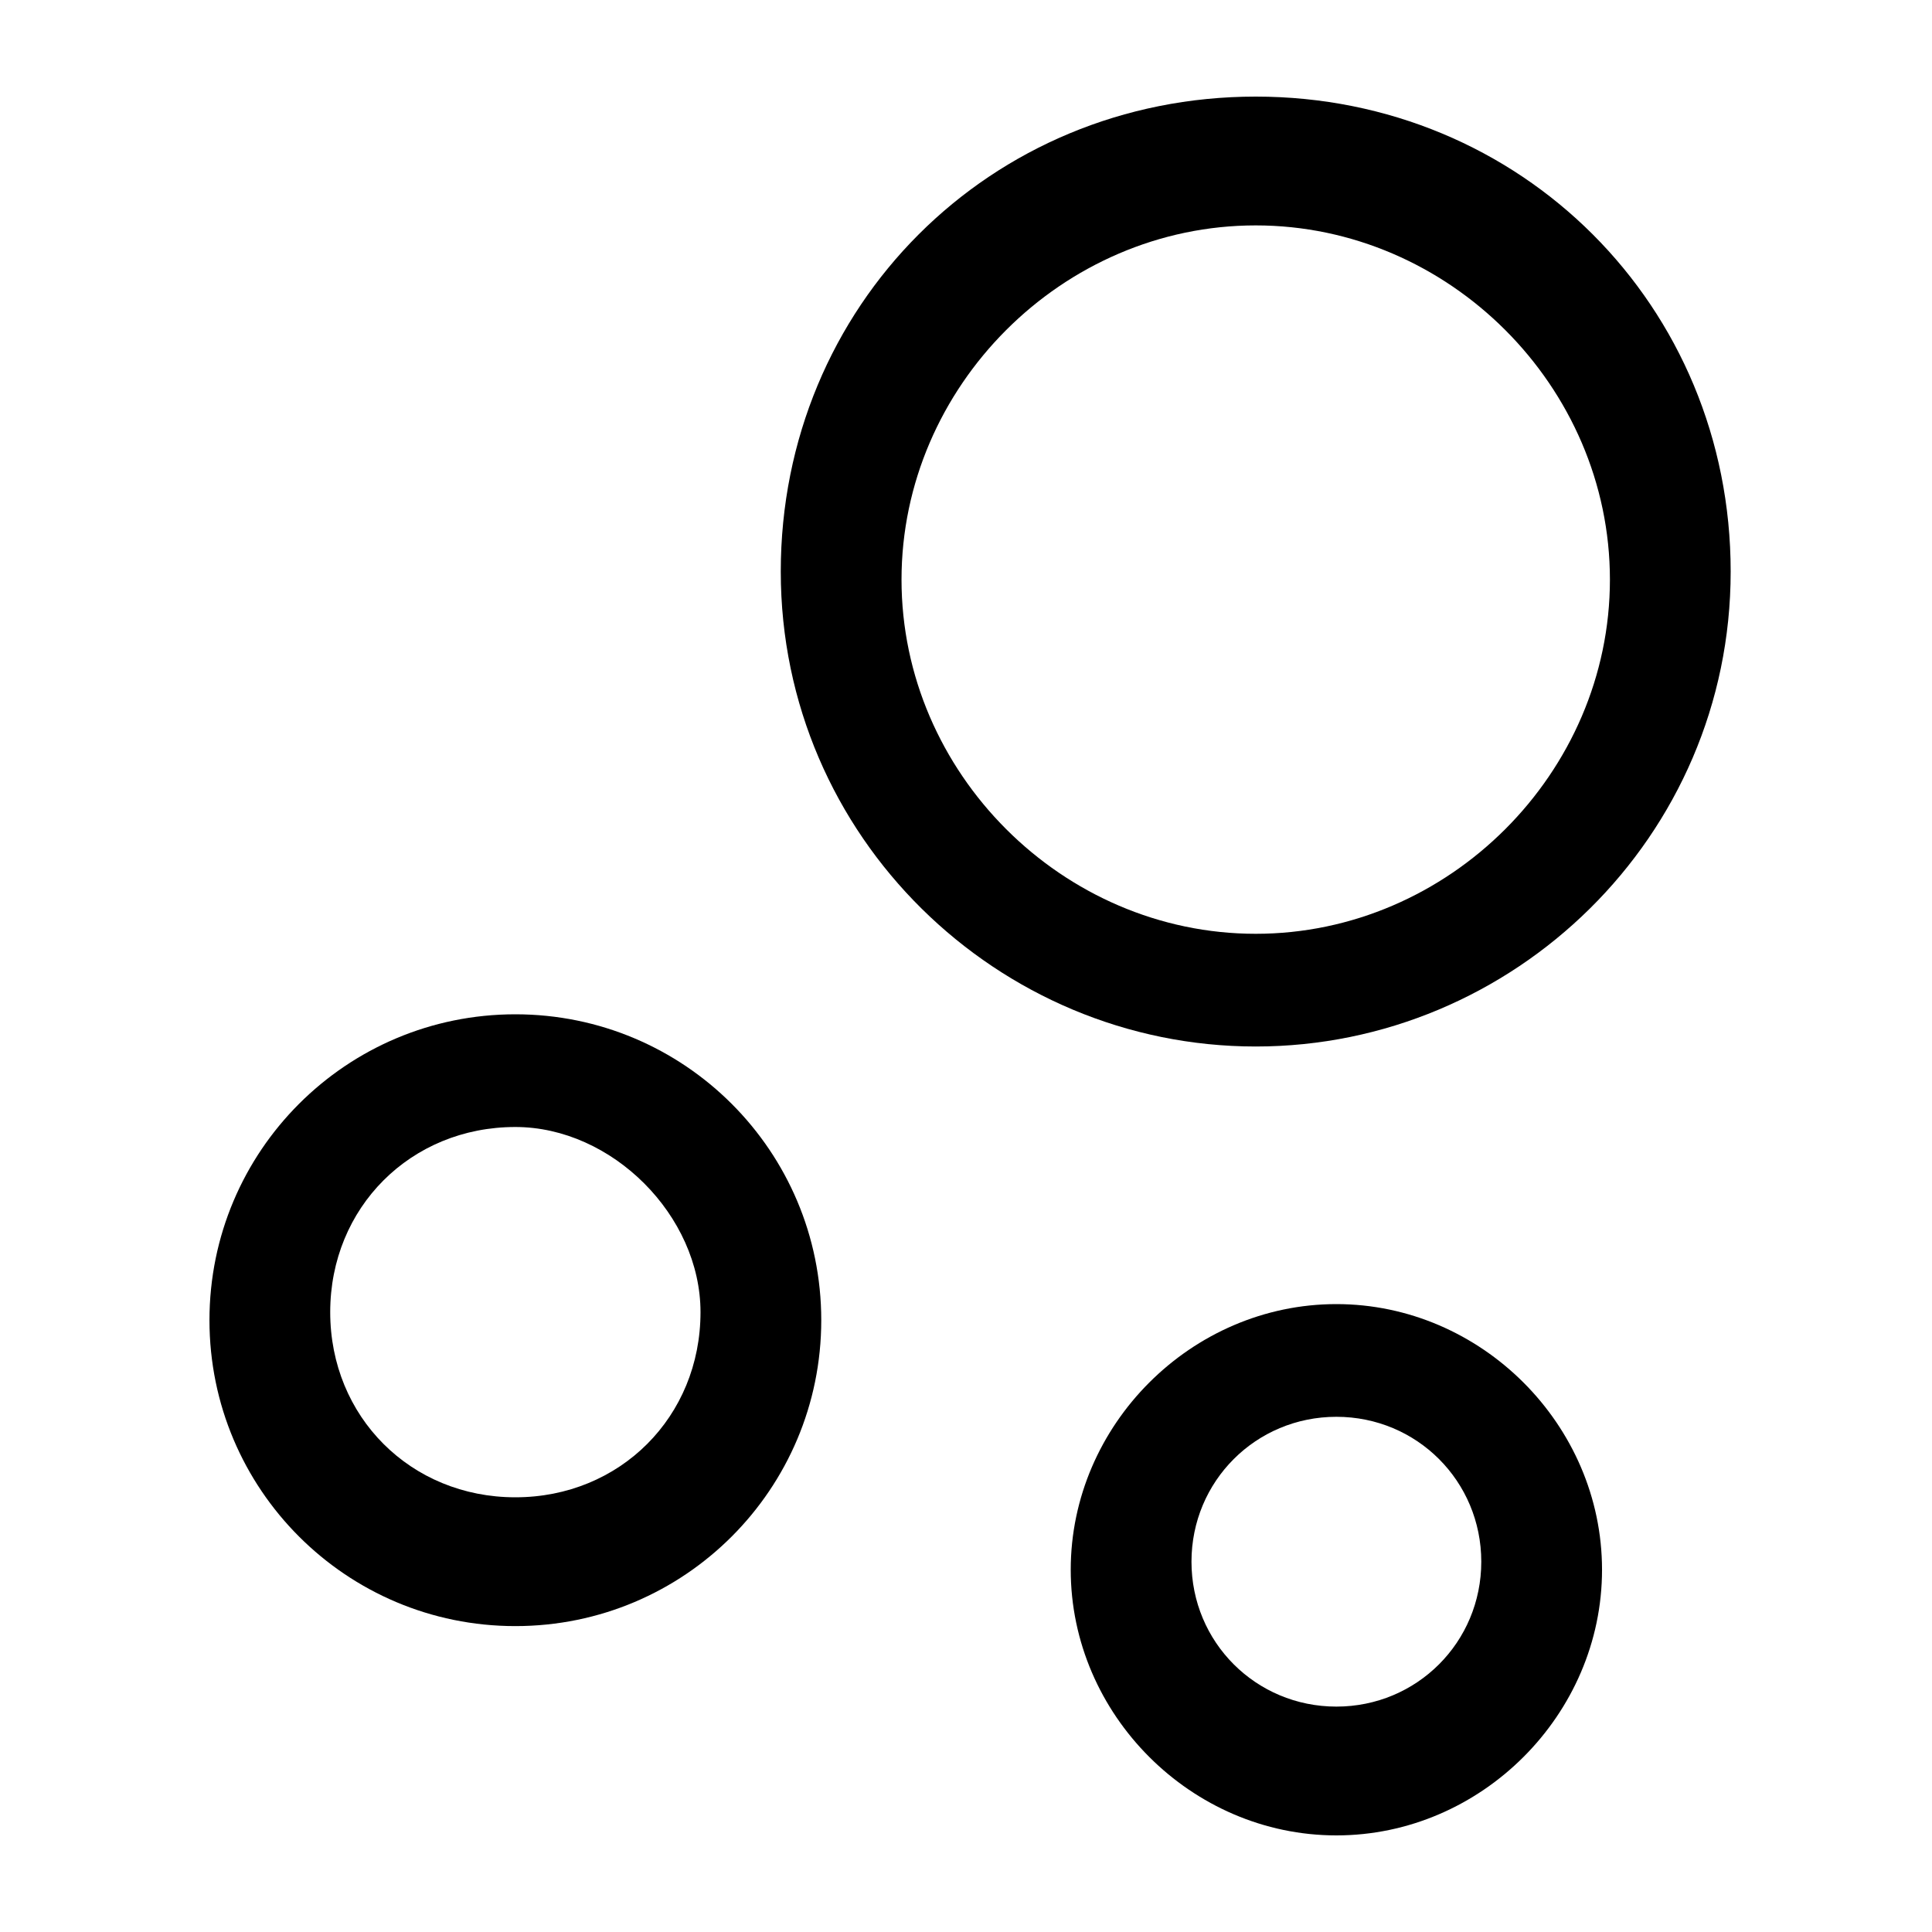 <svg width="24" height="24" viewBox="0 0 24 24" fill="none" xmlns="http://www.w3.org/2000/svg">
<path d="M15.599 13C12.399 13 9.699 10.4 9.699 7.1C9.699 3.8 12.299 1.2 15.599 1.2C18.899 1.2 21.499 3.8 21.499 7.1C21.499 10.4 18.799 13 15.599 13ZM15.599 2.8C13.199 2.8 11.199 4.8 11.199 7.2C11.199 9.6 13.199 11.6 15.599 11.6C17.999 11.6 19.999 9.6 19.999 7.2C19.999 4.8 17.999 2.8 15.599 2.8Z" fill="black"/>
<path d="M6.402 20.2C4.302 20.2 2.602 18.5 2.602 16.4C2.602 14.3 4.302 12.6 6.402 12.6C8.502 12.6 10.202 14.3 10.202 16.4C10.202 18.5 8.502 20.2 6.402 20.2ZM6.402 14C5.102 14 4.102 15 4.102 16.3C4.102 17.6 5.102 18.6 6.402 18.6C7.702 18.6 8.702 17.6 8.702 16.3C8.702 15.1 7.602 14 6.402 14Z" fill="black"/>
<path d="M16.601 22.8C14.801 22.8 13.301 21.3 13.301 19.5C13.301 17.7 14.801 16.2 16.601 16.2C18.401 16.2 19.901 17.7 19.901 19.5C19.901 21.3 18.401 22.8 16.601 22.8ZM16.601 17.6C15.601 17.6 14.801 18.4 14.801 19.4C14.801 20.4 15.601 21.2 16.601 21.2C17.601 21.2 18.401 20.4 18.401 19.4C18.401 18.4 17.601 17.6 16.601 17.6Z" fill="black"/>
</svg>

